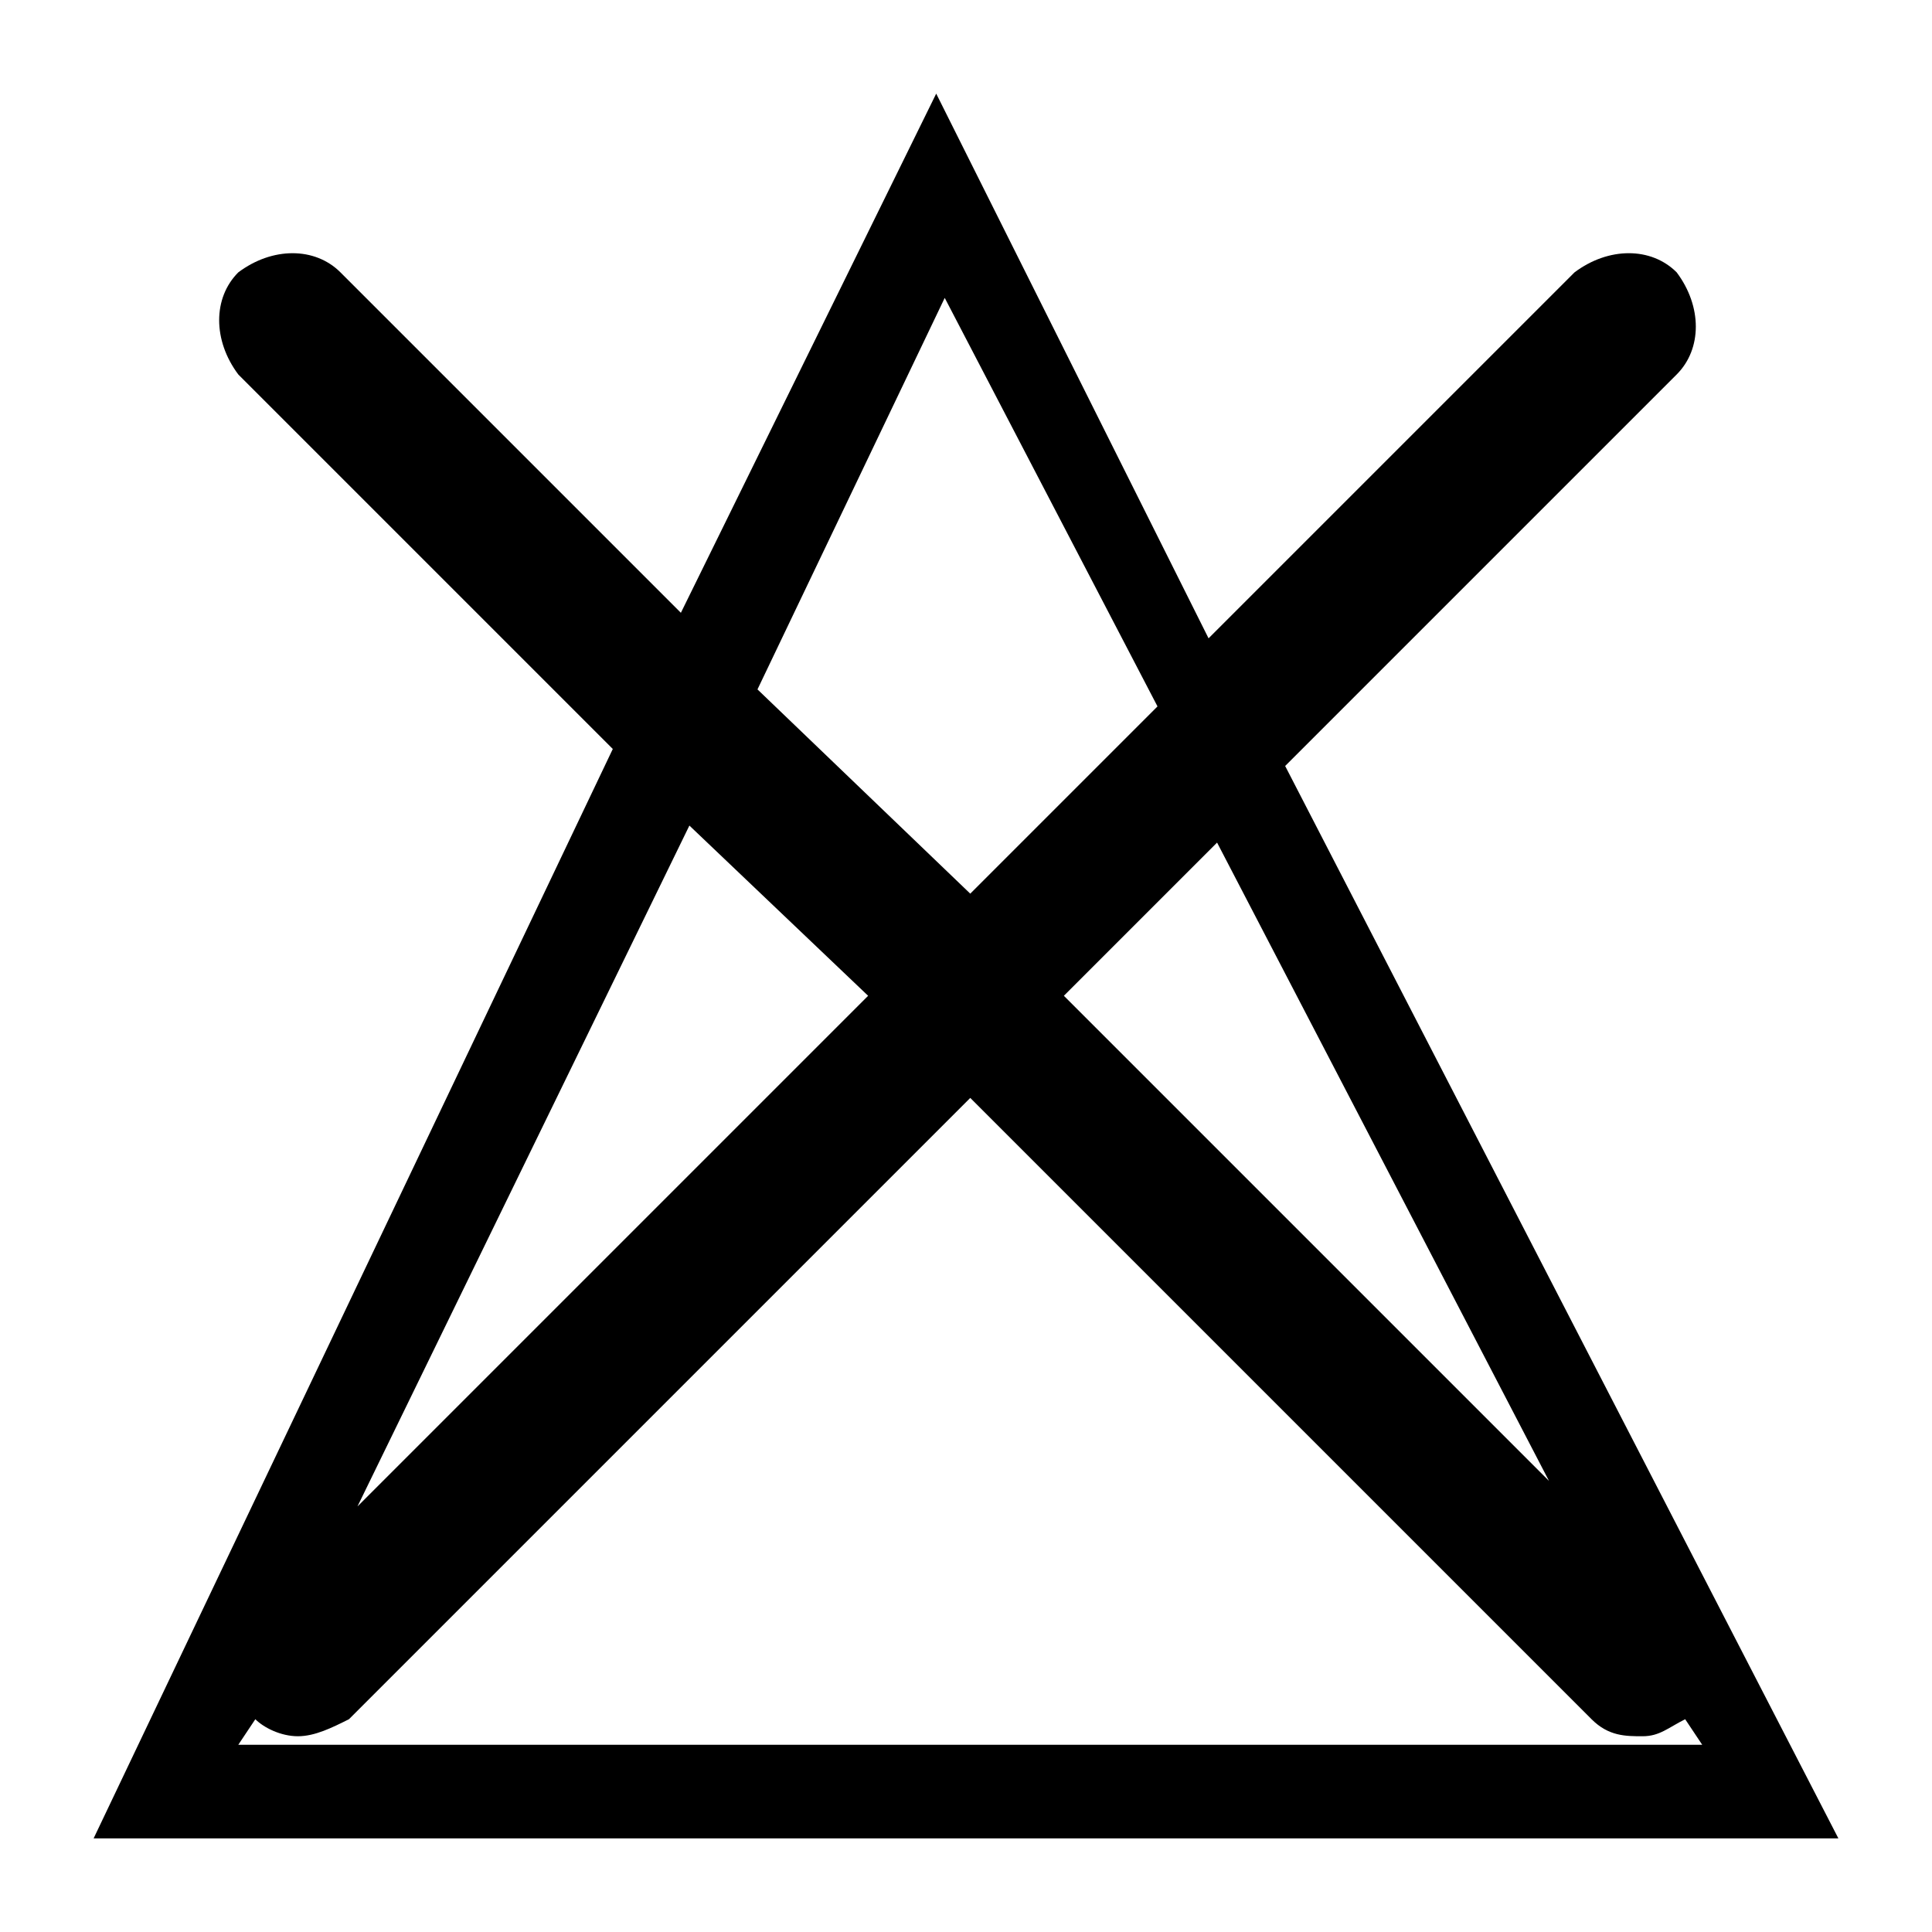 <?xml version="1.0" encoding="utf-8"?>
<!-- Generator: Adobe Illustrator 20.0.0, SVG Export Plug-In . SVG Version: 6.00 Build 0)  -->
<svg version="1.1" xmlns="http://www.w3.org/2000/svg" xmlns:xlink="http://www.w3.org/1999/xlink" x="0px" y="0px"
	 viewBox="0 0 22.7 22.7" style="enable-background:new 0 0 22.7 22.7;" xml:space="preserve">
<style type="text/css">
	.st0{display:none;fill:#ED1C24;}
	.st1{display:none;}
	.st2{display:inline;}
</style>
<g id="Layer_1">
	<rect x="0" y="0" class="st0" width="22.7" height="22.7"/>
	<path class="st1" d="M1.1,1.1v20.5h20.5V1.1H1.1z M20.5,10.1c-0.6-4.1-3.8-7.3-7.9-7.9h7.9V10.1z M19.5,11.3c0,4.5-3.6,8.1-8.1,8.1
		s-8.1-3.6-8.1-8.1c0-4.5,3.6-8.1,8.1-8.1S19.5,6.9,19.5,11.3z M10.1,2.2C6,2.8,2.8,6,2.2,10.1V2.2H10.1z M2.2,12.6
		c0.6,4.1,3.8,7.3,7.9,7.9H2.2V12.6z M12.6,20.5c4.1-0.6,7.3-3.8,7.9-7.9v7.9H12.6z"/>
	<path class="st1" d="M1.1,1.1v20.5h20.5V1.1H1.1z M20.5,10.1c-0.6-4.1-3.8-7.3-7.9-7.9h7.9V10.1z M10.1,2.2C6,2.8,2.8,6,2.2,10.1
		V2.2H10.1z M2.2,12.6c0.6,4.1,3.8,7.3,7.9,7.9H2.2V12.6z M12.6,20.5c4.1-0.6,7.3-3.8,7.9-7.9v7.9H12.6z"/>
	<path class="st1" d="M1.1,1.1v20.5h20.5V1.1H1.1z M20.5,10.1c-0.2-1.8-1-3.4-2-4.7l1.6-1.6c0.3-0.3,0.3-0.9,0-1.2s-0.9-0.3-1.2,0
		l-1.6,1.6c-1.3-1.1-2.9-1.8-4.7-2h7.9V10.1z M10.1,11.3L5,16.4c-1.1-1.4-1.8-3.2-1.8-5.1c0-1.9,0.7-3.7,1.8-5.1L10.1,11.3z M6.2,5
		c1.4-1.1,3.2-1.8,5.1-1.8S15,3.9,16.4,5l-5.1,5.1L6.2,5z M11.3,12.5l5.1,5.1c-1.4,1.1-3.2,1.8-5.1,1.8s-3.7-0.7-5.1-1.8L11.3,12.5z
		 M12.5,11.3l5.1-5.1c1.1,1.4,1.8,3.2,1.8,5.1c0,1.9-0.7,3.7-1.8,5.1L12.5,11.3z M10.1,2.2c-1.8,0.2-3.4,1-4.7,2L3.8,2.6
		c-0.3-0.3-0.9-0.3-1.2,0s-0.3,0.9,0,1.2l1.6,1.6c-1.1,1.3-1.8,2.9-2,4.7V2.2H10.1z M2.2,12.6c0.2,1.8,1,3.4,2,4.7l-1.6,1.6
		c-0.3,0.3-0.3,0.9,0,1.2c0.2,0.2,0.4,0.2,0.6,0.2c0.2,0,0.4-0.1,0.6-0.2l1.6-1.6c1.3,1.1,2.9,1.8,4.7,2H2.2V12.6z M12.6,20.5
		c1.8-0.2,3.4-1,4.7-2l1.6,1.6c0.2,0.2,0.4,0.2,0.6,0.2c0.2,0,0.4-0.1,0.6-0.2c0.3-0.3,0.3-0.9,0-1.2l-1.6-1.6
		c1.1-1.3,1.8-2.9,2-4.7v7.9H12.6z"/>
	<g class="st1">
		<path class="st2" d="M2.6,20.1c0.2,0.2,0.4,0.2,0.6,0.2c0.2,0,0.4-0.1,0.6-0.2l7.5-7.5l7.5,7.5c0.2,0.2,0.4,0.2,0.6,0.2
			c0.2,0,0.4-0.1,0.6-0.2c0.3-0.3,0.3-0.9,0-1.2l-7.5-7.5l7.5-7.5c0.3-0.3,0.3-0.9,0-1.2s-0.9-0.3-1.2,0l-7.5,7.5L3.8,2.6
			c-0.3-0.3-0.9-0.3-1.2,0s-0.3,0.9,0,1.2l7.5,7.5l-7.5,7.5C2.3,19.2,2.3,19.7,2.6,20.1z"/>
		<path class="st2" d="M1.1,1.1v20.5h20.5V1.1H1.1z M20.5,20.5H2.2V2.2h18.3V20.5z"/>
	</g>
	<g class="st1">
		<path class="st2" d="M1.1,1.1v20.5h20.5V1.1H1.1z M20.5,10.1c-0.6-4.1-3.8-7.3-7.9-7.9h7.9V10.1z M19.5,11.3
			c0,4.5-3.6,8.1-8.1,8.1s-8.1-3.6-8.1-8.1c0-4.5,3.6-8.1,8.1-8.1S19.5,6.9,19.5,11.3z M10.1,2.2C6,2.8,2.8,6,2.2,10.1V2.2H10.1z
			 M2.2,12.6c0.6,4.1,3.8,7.3,7.9,7.9H2.2V12.6z M12.6,20.5c4.1-0.6,7.3-3.8,7.9-7.9v7.9H12.6z"/>
		<circle class="st2" cx="9.4" cy="11.3" r="0.7"/>
		<circle class="st2" cx="13.2" cy="11.3" r="0.7"/>
	</g>
	<g class="st1">
		<path class="st2" d="M1.1,1.1v20.5h20.5V1.1H1.1z M20.5,10.1c-0.6-4.1-3.8-7.3-7.9-7.9h7.9V10.1z M19.5,11.3
			c0,4.5-3.6,8.1-8.1,8.1c-4.5,0-8.1-3.6-8.1-8.1c0-4.5,3.6-8.1,8.1-8.1C15.8,3.2,19.5,6.9,19.5,11.3z M10.1,2.2
			C6,2.8,2.8,6,2.2,10.1V2.2H10.1z M2.2,12.6c0.6,4.1,3.8,7.3,7.9,7.9H2.2V12.6z M12.6,20.5c4.1-0.6,7.3-3.8,7.9-7.9v7.9H12.6z"/>
		<circle class="st2" cx="7.9" cy="11.3" r="0.7"/>
		<circle class="st2" cx="11.3" cy="11.3" r="0.7"/>
		<circle class="st2" cx="14.8" cy="11.3" r="0.7"/>
	</g>
	<path class="st1" d="M21.1,1.1H1.5H1.1v20.5h20.5V1.1H21.1z M20,2.2c-0.3,4.5-4.1,8.1-8.7,8.1S3,6.7,2.7,2.2H20z M2.2,20.5V5.1
		c1.4,3.7,5,6.3,9.1,6.3c4.2,0,7.7-2.6,9.1-6.3v15.4H2.2z"/>
	<g class="st1">
		<path class="st2" d="M1.1,1.1v20.5h20.5V1.1H1.1z M20.5,10.1c-0.6-4.1-3.8-7.3-7.9-7.9h7.9V10.1z M19.5,11.3
			c0,4.5-3.6,8.1-8.1,8.1c-4.5,0-8.1-3.6-8.1-8.1c0-4.5,3.6-8.1,8.1-8.1C15.8,3.2,19.5,6.9,19.5,11.3z M10.1,2.2
			C6,2.8,2.8,6,2.2,10.1V2.2H10.1z M2.2,12.6c0.6,4.1,3.8,7.3,7.9,7.9H2.2V12.6z M12.6,20.5c4.1-0.6,7.3-3.8,7.9-7.9v7.9H12.6z"/>
		<circle class="st2" cx="11.3" cy="11.3" r="0.7"/>
	</g>
	<g class="st1">
		<path class="st2" d="M21.6,21.6H1.1V1.1h20.5V21.6z M2.2,20.5h18.3V2.2H2.2V20.5z"/>
		<path class="st2" d="M5.5,19C5.2,19,5,18.7,5,18.4V4.3C5,4,5.2,3.7,5.5,3.7c0.3,0,0.6,0.3,0.6,0.6v14.2C6.1,18.7,5.9,19,5.5,19z"
			/>
		<path class="st2" d="M11.3,19c-0.3,0-0.6-0.3-0.6-0.6V4.3c0-0.3,0.3-0.6,0.6-0.6c0.3,0,0.6,0.3,0.6,0.6v14.2
			C11.9,18.7,11.7,19,11.3,19z"/>
		<path class="st2" d="M17.1,19c-0.3,0-0.6-0.3-0.6-0.6V4.3c0-0.3,0.3-0.6,0.6-0.6c0.3,0,0.6,0.3,0.6,0.6v14.2
			C17.7,18.7,17.4,19,17.1,19z"/>
	</g>
	<g class="st1">
		<path class="st2" d="M21.6,21.6H1.1V1.1h20.5V21.6z M2.2,20.5h18.3V2.2H2.2V20.5z"/>
		<path class="st2" d="M17.1,11.9H5.6c-0.3,0-0.6-0.3-0.6-0.6c0-0.3,0.3-0.6,0.6-0.6h11.6c0.3,0,0.6,0.3,0.6,0.6
			C17.7,11.7,17.4,11.9,17.1,11.9z"/>
	</g>
	<g class="st1">
		<path class="st2" d="M2,1.1v18.6h18.6V1.1H2z M19.6,9.3c-0.5-3.7-3.4-6.7-7.2-7.2h7.2V9.3z M18.7,10.4c0,4.1-3.3,7.4-7.4,7.4
			c-4.1,0-7.4-3.3-7.4-7.4C4,6.3,7.3,3,11.3,3C15.4,3,18.7,6.3,18.7,10.4z M10.2,2.1C6.5,2.6,3.6,5.5,3.1,9.3V2.1H10.2z M3.1,11.5
			c0.5,3.7,3.4,6.7,7.2,7.2H3.1V11.5z M12.5,18.7c3.7-0.5,6.7-3.4,7.2-7.2v7.2H12.5z"/>
		<path class="st2" d="M19.7,20.6H2.5c-0.3,0-0.5,0.2-0.5,0.5c0,0.3,0.2,0.5,0.5,0.5h17.2c0.3,0,0.5-0.2,0.5-0.5
			C20.2,20.8,20,20.6,19.7,20.6z"/>
	</g>
	<g class="st1">
		<path class="st2" d="M2.9,1.1V18h16.9V1.1H2.9z M18.9,8.5c-0.5-3.4-3.1-6.1-6.5-6.5h6.5V8.5z M18,9.5c0,3.7-3,6.7-6.7,6.7
			s-6.7-3-6.7-6.7c0-3.7,3-6.7,6.7-6.7S18,5.9,18,9.5z M10.3,2C6.9,2.5,4.3,5.1,3.8,8.5V2H10.3z M3.8,10.6c0.5,3.4,3.1,6.1,6.5,6.5
			H3.8V10.6z M12.4,17.1c3.4-0.5,6.1-3.1,6.5-6.5v6.5H12.4z"/>
		<path class="st2" d="M19,18.8H3.3c-0.3,0-0.5,0.2-0.5,0.5c0,0.3,0.2,0.5,0.5,0.5H19c0.3,0,0.5-0.2,0.5-0.5
			C19.4,19,19.2,18.8,19,18.8z"/>
		<path class="st2" d="M19,20.7H3.3c-0.3,0-0.5,0.2-0.5,0.5c0,0.3,0.2,0.5,0.5,0.5H19c0.3,0,0.5-0.2,0.5-0.5
			C19.4,20.9,19.2,20.7,19,20.7z"/>
	</g>
	<path class="st1" d="M1.1,1.1v20.5h20.5V1.1H1.1z M2.2,9.5C2.2,9.5,2.2,9.5,2.2,9.5l7.4-7.3h4.8L2.2,14.3V9.5z M8,2.2L2.2,8V2.2H8z
		 M20.5,20.5H2.2v-4.6c0,0,0.1,0,0.1-0.1L15.9,2.2h4.5V20.5z"/>
</g>
<g id="Layer_2">
	<rect x="0" y="0" class="st0" width="22.7" height="22.7"/>
	<g class="st1">
		<g class="st2">
			<circle cx="7.6" cy="15.2" r="0.7"/>
			<circle cx="11.3" cy="15.2" r="0.7"/>
			<circle cx="15" cy="15.2" r="0.7"/>
		</g>
		<path class="st2" d="M19.1,19.9H1.7l-0.1-0.4c0-0.1-0.6-2.5,1.3-4.9c2.6-3.4,8.4-5.1,17.3-5.2V5c0-0.6-0.5-1-1-1H2.6
			C2.3,3.9,2,3.7,2,3.4c0-0.3,0.2-0.5,0.5-0.5h16.5c1.2,0,2.1,0.9,2.1,2.1v12.8C21.2,18.9,20.3,19.9,19.1,19.9z M2.5,18.8h16.6
			c0.6,0,1-0.5,1-1v-7.3C9.6,10.5,5.4,13.1,3.7,15.2C2.6,16.7,2.5,18.1,2.5,18.8z"/>
	</g>
	<g class="st1">
		<g class="st2">
			<circle cx="9.5" cy="15.2" r="0.7"/>
			<circle cx="13.2" cy="15.2" r="0.7"/>
		</g>
		<path class="st2" d="M19.1,19.9H1.7l-0.1-0.4c0-0.1-0.6-2.5,1.3-4.9c2.6-3.4,8.4-5.1,17.3-5.2V5c0-0.6-0.5-1-1-1H2.6
			C2.3,3.9,2,3.7,2,3.4c0-0.3,0.2-0.5,0.5-0.5h16.5c1.2,0,2.1,0.9,2.1,2.1v12.8C21.2,18.9,20.3,19.9,19.1,19.9z M2.5,18.8h16.6
			c0.6,0,1-0.5,1-1v-7.3C9.6,10.5,5.4,13.1,3.7,15.2C2.6,16.7,2.5,18.1,2.5,18.8z"/>
	</g>
	<g class="st1">
		<g class="st2">
			<circle cx="11.3" cy="15.2" r="0.7"/>
		</g>
		<path class="st2" d="M19.1,19.9H1.7l-0.1-0.4c0-0.1-0.6-2.5,1.3-4.9c2.6-3.4,8.4-5.1,17.3-5.2V5c0-0.6-0.5-1-1-1H2.6
			C2.3,3.9,2,3.7,2,3.4c0-0.3,0.2-0.5,0.5-0.5h16.5c1.2,0,2.1,0.9,2.1,2.1v12.8C21.2,18.9,20.3,19.9,19.1,19.9z M2.5,18.8h16.6
			c0.6,0,1-0.5,1-1v-7.3C9.6,10.5,5.4,13.1,3.7,15.2C2.6,16.7,2.5,18.1,2.5,18.8z"/>
	</g>
	<path class="st1" d="M19.6,1.1H2c-0.3,0-0.6,0.3-0.6,0.6C1.4,2,1.7,2.3,2,2.3h17.6c0.6,0,1.1,0.5,1.1,1.1V8c-1.3,0-2.6,0.1-3.8,0.1
		l3.3-3.3c0.3-0.3,0.3-0.9,0-1.2c-0.3-0.3-0.9-0.3-1.2,0l-4.8,4.8c-1.8,0.2-3.4,0.5-4.8,0.9L3.7,3.6c-0.3-0.3-0.9-0.3-1.2,0
		C2.1,4,2.1,4.5,2.5,4.8L7.6,10c-2.3,0.9-4.1,2.1-5.3,3.6c-2,2.6-1.4,5.1-1.4,5.2L1,19.2h2.4l-1,1c-0.3,0.3-0.3,0.9,0,1.2
		c0.2,0.2,0.4,0.3,0.6,0.3s0.4-0.1,0.6-0.3l2.2-2.2h11l2.2,2.2c0.2,0.2,0.4,0.3,0.6,0.3c0.2,0,0.4-0.1,0.6-0.3
		c0.3-0.3,0.3-0.9,0-1.2l-1-1h0.4c1.2,0,2.2-1,2.2-2.2V3.4C21.8,2.1,20.8,1.1,19.6,1.1z M12.9,9.8l-1.5,1.5l-1-1
		C11.1,10.1,11.9,9.9,12.9,9.8z M2,18.1c-0.1-0.7,0-2.2,1.2-3.8c0.9-1.1,2.5-2.4,5.3-3.4l1.6,1.6l-5.5,5.5H2z M7,18.1l4.3-4.3
		l4.3,4.3H7z M20.7,16.9c0,0.6-0.5,1.1-1.1,1.1h-1.5l-5.5-5.5l3.1-3.1c1.5-0.1,3.2-0.2,5.1-0.2V16.9z"/>
</g>
<g id="Layer_3">
	<rect x="0" y="0" class="st0" width="22.7" height="22.7"/>
	<path class="st1" d="M12.7,11.3l8.6-8.6c0.4-0.4,0.4-1,0-1.4c-0.4-0.4-1-0.4-1.4,0L11.3,10L2.7,1.4C2.3,1,1.7,1,1.4,1.4
		C1,1.7,1,2.3,1.4,2.7l8.6,8.6L1.4,20c-0.4,0.4-0.4,1,0,1.4c0.2,0.2,0.4,0.3,0.7,0.3c0.2,0,0.5-0.1,0.7-0.3l8.6-8.6l8.6,8.6
		c0.2,0.2,0.4,0.3,0.7,0.3c0.2,0,0.5-0.1,0.7-0.3c0.4-0.4,0.4-1,0-1.4L12.7,11.3z"/>
	<path d="M21.6,21.6L15.1,9l4.6-4.6c0.3-0.3,0.3-0.8,0-1.2c-0.3-0.3-0.8-0.3-1.2,0l-4.3,4.3L11,1.1L8,7.2l-4-4
		c-0.3-0.3-0.8-0.3-1.2,0c-0.3,0.3-0.3,0.8,0,1.2l4.4,4.4L1.1,21.6H21.6z M2.8,20.5L3,20.2c0.1,0.1,0.3,0.2,0.5,0.2
		c0.2,0,0.4-0.1,0.6-0.2l7.3-7.3l7.3,7.3c0.2,0.2,0.4,0.2,0.6,0.2c0.2,0,0.3-0.1,0.5-0.2l0.2,0.3H2.8z M18.2,17.4l-5.7-5.7l1.8-1.8
		L18.2,17.4z M11.1,3.5l2.5,4.8l-2.2,2.2L8.9,8.1L11.1,3.5z M10.2,11.7l-6,6l3.9-8L10.2,11.7z"/>
	<path class="st1" d="M21.6,21.6H1.1L11,1.1L21.6,21.6z M2.8,20.5h17l-8.8-17L2.8,20.5z"/>
	<path class="st1" d="M11,1.1l-10,20.5h20.5L11,1.1z M6.4,20.5l6.5-13.5l1.2,2.3L8.7,20.5H6.4z M14.7,10.6l5.1,9.9H9.9L14.7,10.6z
		 M11.1,3.5l1.3,2.4c-0.1,0.1-0.1,0.1-0.2,0.2l-7,14.3c0,0,0,0,0,0.1H2.8L11.1,3.5z"/>
	<path class="st1" d="M18.4,17.7c1.7-1.8,2.8-4.2,2.8-6.8c0-2.1-0.7-4.1-1.8-5.7l1.4-1.4c0.4-0.4,0.4-0.9,0-1.3
		c-0.4-0.4-0.9-0.4-1.3,0l-1.3,1.3c-1.8-1.7-4.2-2.8-6.8-2.8c-2.7,0-5.1,1.1-6.8,2.8L3.2,2.6C2.9,2.2,2.3,2.2,2,2.6
		C1.6,2.9,1.6,3.5,2,3.9l1.4,1.4c-1.1,1.6-1.8,3.5-1.8,5.7c0,2.7,1.1,5.1,2.8,6.8L2,20.1c-0.4,0.4-0.4,0.9,0,1.3
		c0.2,0.2,0.4,0.3,0.6,0.3c0.2,0,0.5-0.1,0.6-0.3l2.4-2.4c1.6,1.1,3.5,1.8,5.7,1.8c2.1,0,4.1-0.7,5.7-1.8l2.4,2.4
		c0.2,0.2,0.4,0.3,0.6,0.3c0.2,0,0.5-0.1,0.6-0.3c0.4-0.4,0.4-0.9,0-1.3L18.4,17.7z M19.9,10.9c0,2.3-0.9,4.4-2.4,6L12.6,12l5.9-5.9
		C19.4,7.5,19.9,9.1,19.9,10.9z M11.3,2.3c2.3,0,4.4,0.9,6,2.4l-6,6l-6-6C6.9,3.2,9,2.3,11.3,2.3z M2.7,10.9c0-1.8,0.5-3.4,1.5-4.8
		l5.9,5.9l-4.9,4.9C3.7,15.3,2.7,13.2,2.7,10.9z M11.3,19.5c-1.8,0-3.4-0.5-4.8-1.5l4.8-4.8l4.8,4.8C14.8,19,13.1,19.5,11.3,19.5z"
		/>
</g>
</svg>
